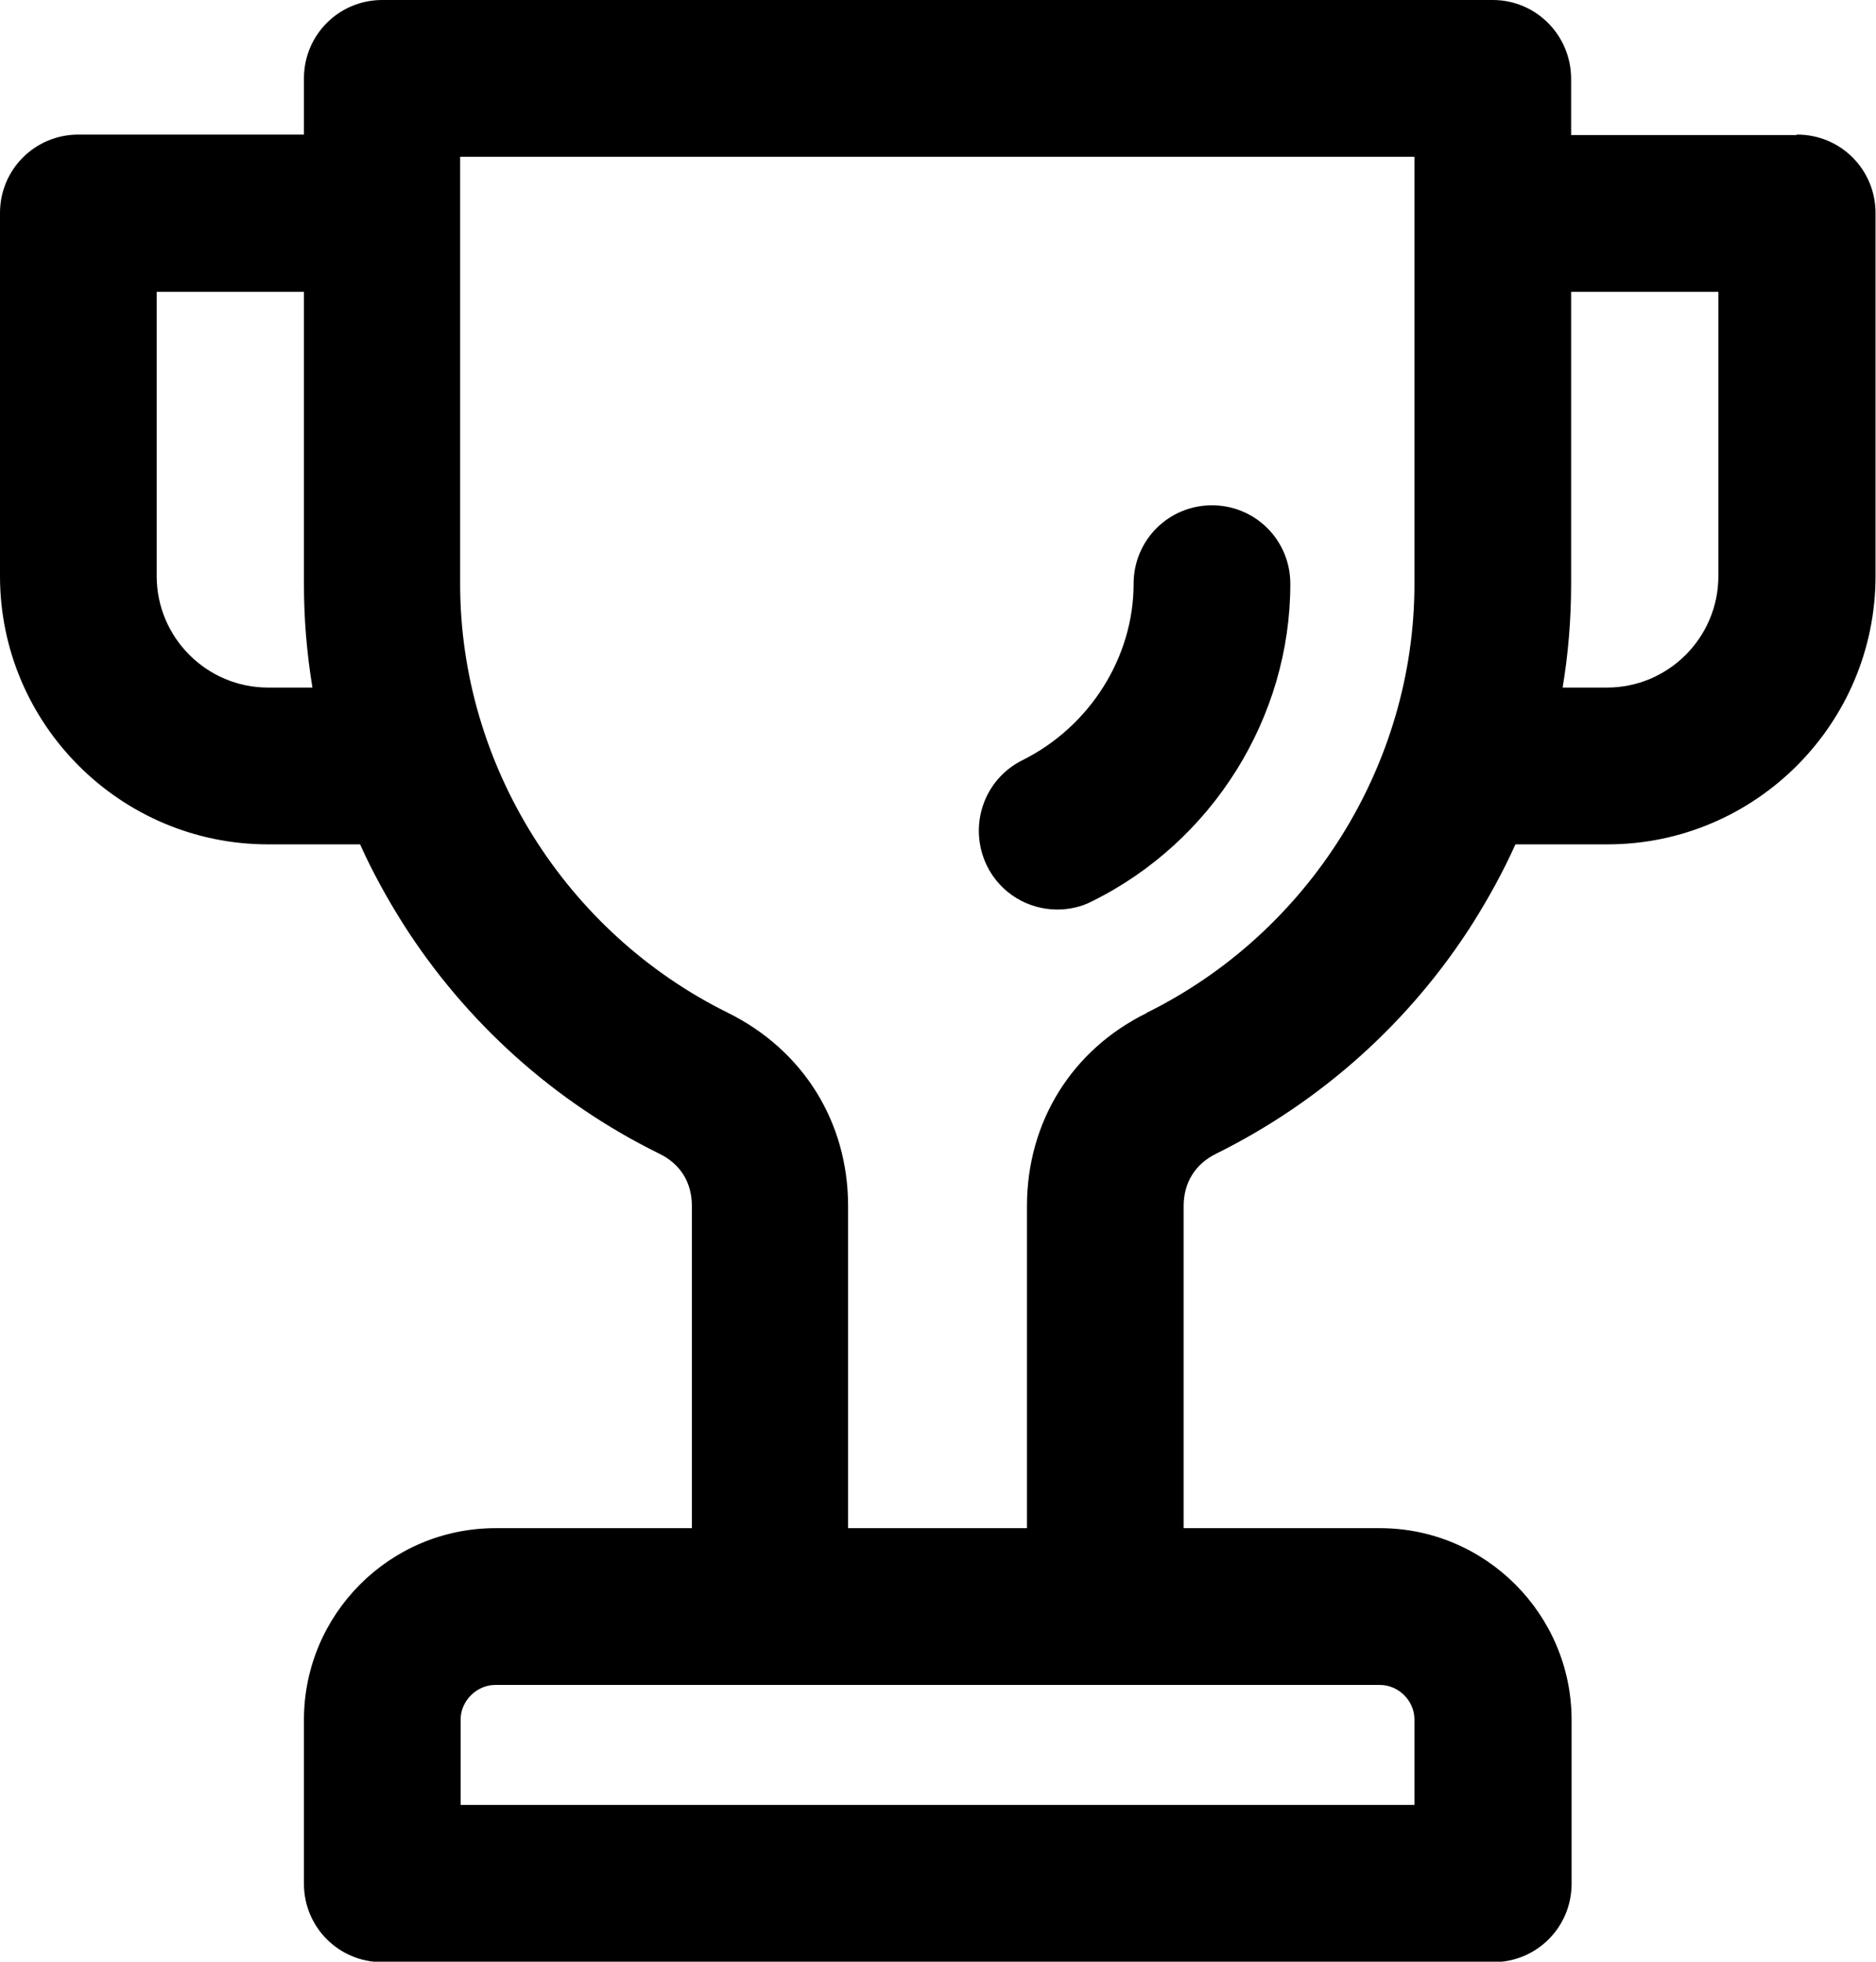 <?xml version="1.0" encoding="UTF-8"?>
<svg id="Layer_1" xmlns="http://www.w3.org/2000/svg" version="1.1" viewBox="0 0 39.75 41.54">
  <!-- Generator: Adobe Illustrator 29.5.1, SVG Export Plug-In . SVG Version: 2.1.0 Build 141)  -->
  <path d="M38.07,2.86h-4.78v-1.19c0-.92-.74-1.67-1.66-1.67H8.1c-.92,0-1.66.74-1.66,1.66v1.19H1.66c-.92,0-1.66.74-1.66,1.66v7.69c0,3.13,2.55,5.68,5.68,5.68h1.95c.26.58.57,1.14.91,1.68,1.33,2.09,3.21,3.78,5.43,4.87.45.22.69.61.69,1.11v6.82h-4.16c-2.24,0-4.06,1.82-4.06,4.06v3.47c0,.92.74,1.66,1.66,1.66h23.54c.92,0,1.66-.74,1.66-1.66v-3.47c0-2.23-1.82-4.06-4.06-4.06h-4.16v-6.82c0-.49.24-.89.69-1.11,2.22-1.1,4.1-2.78,5.43-4.87.34-.54.65-1.1.91-1.68h1.95c3.13,0,5.68-2.55,5.68-5.68v-7.69c0-.92-.74-1.66-1.66-1.66h-.01ZM5.68,14.56c-1.3,0-2.36-1.06-2.36-2.36v-6.02h3.12v6.19c0,.74.06,1.46.18,2.19h-.94ZM29.97,36.41v1.81H9.76v-1.81c0-.39.34-.73.73-.73h18.75c.39,0,.73.33.73.73h0ZM24.3,21.45c-1.59.78-2.54,2.31-2.54,4.09v6.82h-3.79v-6.82c0-1.78-.95-3.3-2.54-4.09-3.45-1.7-5.68-5.26-5.68-9.08V3.32h20.22v9.05c0,3.82-2.23,7.38-5.68,9.08h0ZM36.41,12.2c0,1.3-1.06,2.36-2.36,2.36h-.94c.12-.72.18-1.45.18-2.19v-6.19h3.12v6.02ZM27.34,12.37c0,2.82-1.65,5.46-4.21,6.72-.23.12-.49.17-.73.17-.61,0-1.2-.34-1.49-.93-.4-.83-.07-1.82.75-2.23,1.43-.71,2.36-2.18,2.36-3.74,0-.92.74-1.66,1.66-1.66s1.66.74,1.66,1.66h0Z"/>
</svg>
